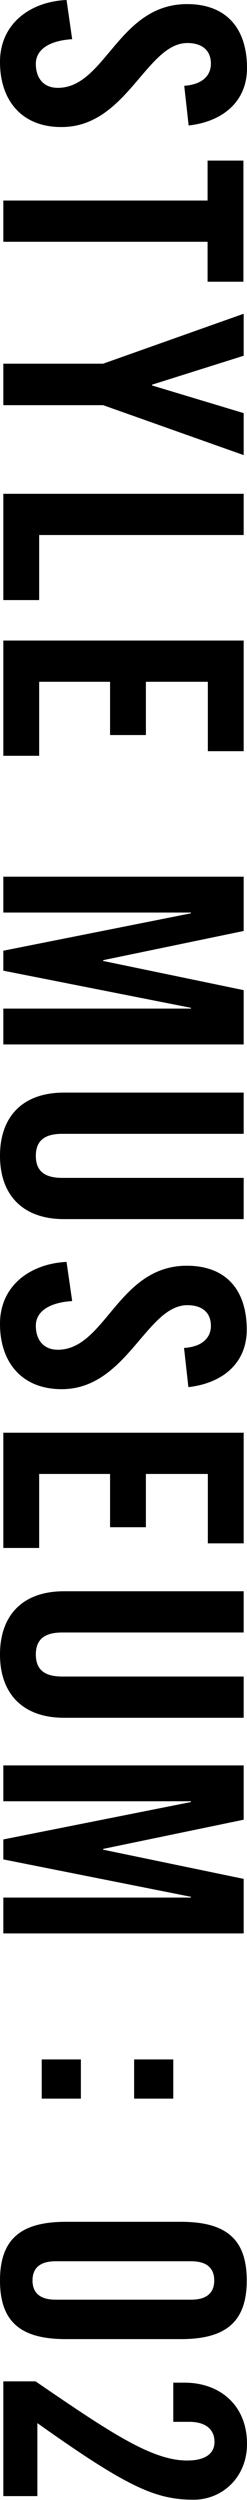 <?xml version="1.0" encoding="UTF-8"?><svg id="_イヤー_2" xmlns="http://www.w3.org/2000/svg" width="9.65" height="97.61" viewBox="0 0 9.65 97.61"><g id="layout"><g><path d="M7.2,3.35c.81-.06,1.04-.49,1.04-.86,0-.52-.34-.81-.92-.81-1.6,0-2.37,3.28-4.91,3.28C.86,4.97,0,3.93,0,2.42S1.2,.06,2.6,0l.22,1.53c-.95,.06-1.42,.44-1.42,.96,0,.56,.3,.94,.86,.94C4.12,3.43,4.62,.16,7.31,.16c1.5,0,2.34,.91,2.34,2.5,0,1.31-.95,2.09-2.28,2.24l-.17-1.53Z"/><path d="M8.11,7.83v-1.56h1.4v4.73h-1.4v-1.56H.13v-1.61h7.98Z"/><path d="M.13,15.81v-1.61h3.9l5.49-1.95v1.64l-3.58,1.13v.03l3.58,1.08v1.64l-5.49-1.95H.13Z"/><path d="M.13,19.28H9.52v1.61H1.53v2.54H.13v-4.15Z"/><path d="M.13,25.01H9.52v4.32h-1.4v-2.71h-2.42v2.08h-1.4v-2.08H1.53v2.89H.13v-4.5Z"/><path d="M9.52,40.78H.13v-1.4H7.46v-.03L.13,37.9v-.78l7.33-1.46v-.03H.13v-1.4H9.52v2.12l-5.49,1.14v.03l5.49,1.14v2.12Z"/><path d="M9.52,42.66v1.61H2.43c-.69,0-1.03,.27-1.03,.86s.34,.86,1.03,.86h7.09v1.61H2.5c-1.61,0-2.5-.94-2.5-2.47s.88-2.47,2.5-2.47h7.02Z"/><path d="M7.2,52.63c.81-.06,1.04-.49,1.04-.86,0-.52-.34-.81-.92-.81-1.6,0-2.37,3.28-4.91,3.28-1.55,0-2.41-1.04-2.41-2.55s1.2-2.35,2.6-2.42l.22,1.53c-.95,.06-1.42,.44-1.42,.96,0,.56,.3,.94,.86,.94,1.86,0,2.35-3.28,5.04-3.28,1.5,0,2.34,.91,2.34,2.5,0,1.31-.95,2.09-2.28,2.24l-.17-1.53Z"/><path d="M.13,55.94H9.52v4.32h-1.4v-2.71h-2.42v2.08h-1.4v-2.08H1.53v2.89H.13v-4.5Z"/><path d="M9.52,62.13v1.61H2.43c-.69,0-1.03,.27-1.03,.86s.34,.86,1.03,.86h7.09v1.61H2.5c-1.61,0-2.5-.94-2.5-2.47s.88-2.47,2.5-2.47h7.02Z"/><path d="M9.52,75.49H.13v-1.4H7.46v-.03l-7.33-1.46v-.78l7.33-1.46v-.03H.13v-1.4H9.52v2.12l-5.49,1.14v.03l5.49,1.14v2.12Z"/><path d="M1.63,80.41h1.53v1.53H1.63v-1.53Zm3.61,0h1.53v1.53h-1.53v-1.53Z"/><path d="M7.07,86.75c1.77,0,2.57,.68,2.57,2.29s-.81,2.29-2.57,2.29H2.57c-1.77,0-2.57-.68-2.57-2.29s.81-2.29,2.57-2.29H7.07Zm.4,3.04c.61,0,.9-.27,.9-.75s-.29-.75-.9-.75H2.17c-.61,0-.9,.27-.9,.75s.29,.75,.9,.75H7.48Z"/><path d="M.13,92.98H1.39c2.92,2,4.54,3.09,5.92,3.09,.74,0,1.07-.29,1.07-.73,0-.52-.4-.78-.97-.78h-.64v-1.53h.44c1.38,0,2.44,.88,2.44,2.39,0,1.33-.99,2.18-2.08,2.18-1.48,0-2.57-.47-6.11-2.99v2.85H.13v-4.49Z"/></g></g></svg>